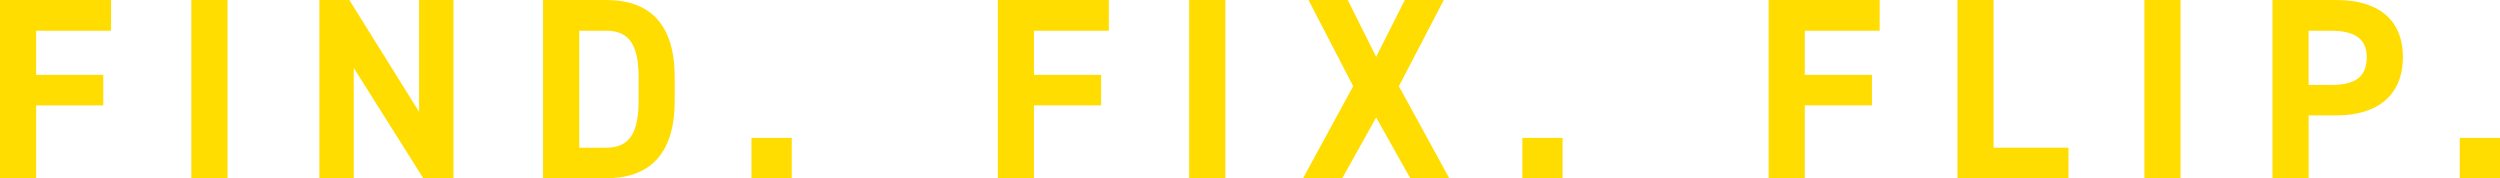 <?xml version="1.0" encoding="UTF-8"?>
<svg id="Layer_2" data-name="Layer 2" xmlns="http://www.w3.org/2000/svg" viewBox="0 0 590.54 42.08">
  <defs>
    <style>
      .cls-1 {
        fill: #fd0;
      }
    </style>
  </defs>
  <g id="Layer_1-2" data-name="Layer 1">
    <g>
      <path class="cls-1" d="M26.23,0v7.26H8.54v10.43h15.86v7.2h-15.86v17.2H0V0h26.23Z"/>
      <path class="cls-1" d="M53.74,42.08h-8.54V0h8.54v42.08Z"/>
      <path class="cls-1" d="M107.11,0v42.08h-7.14l-16.41-26.04v26.04h-8.11V0h7.07l16.47,26.41V0h8.11Z"/>
      <path class="cls-1" d="M128.28,42.08V0h14.94c9.51,0,16.16,4.88,16.16,18.3v5.49c0,13.36-6.65,18.3-16.16,18.3h-14.94ZM150.85,23.79v-5.49c0-7.26-1.95-11.04-7.62-11.04h-6.4v27.63h6.4c5.67,0,7.62-3.84,7.62-11.1Z"/>
      <path class="cls-1" d="M187.02,42.08h-9.51v-9.51h9.51v9.51Z"/>
      <path class="cls-1" d="M261.93,0v7.26h-17.69v10.43h15.86v7.2h-15.86v17.2h-8.54V0h26.23Z"/>
      <path class="cls-1" d="M289.44,42.08h-8.54V0h8.54v42.08Z"/>
      <path class="cls-1" d="M307.81,42.08l11.83-21.71-10.55-20.37h9.27l6.71,13.42,6.77-13.42h9.21l-10.61,20.37,11.89,21.71h-9.21l-8.05-14.33-7.99,14.33h-9.27Z"/>
      <path class="cls-1" d="M369.11,42.08h-9.51v-9.51h9.51v9.51Z"/>
      <path class="cls-1" d="M444.01,0v7.26h-17.69v10.43h15.86v7.2h-15.86v17.2h-8.54V0h26.23Z"/>
      <path class="cls-1" d="M470.92,34.89h17.69v7.2h-26.23V0h8.54v34.89Z"/>
      <path class="cls-1" d="M515.08,42.08h-8.54V0h8.54v42.08Z"/>
      <path class="cls-1" d="M545.34,27.26v14.82h-8.54V0h15.06c9.7,0,15.74,4.45,15.74,13.48s-5.98,13.78-15.74,13.78h-6.53ZM550.64,20.07c5.92,0,8.42-2.07,8.42-6.59,0-4.03-2.5-6.22-8.42-6.22h-5.31v12.81h5.31Z"/>
      <path class="cls-1" d="M590.54,42.08h-9.51v-9.51h9.51v9.51Z"/>
    </g>
  </g>
</svg>